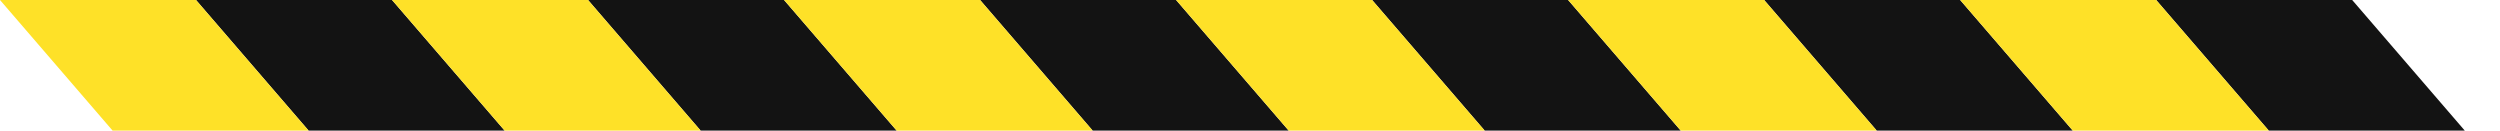 <?xml version="1.0" encoding="UTF-8"?> <svg xmlns="http://www.w3.org/2000/svg" width="402" height="21" viewBox="0 0 402 21" fill="none"><g clip-path="url(#clip0_14_770)"><path d="M378.232 0H346.713L529.481 212H561L378.232 0Z" fill="#131313"></path><path d="M315.194 0H283.674L466.442 212H497.961L315.194 0Z" fill="#131313"></path><path d="M252.155 0H220.636L403.403 212H434.923L252.155 0Z" fill="#131313"></path><path d="M189.116 0H157.597L340.364 212H371.884L189.116 0Z" fill="#131313"></path><path d="M126.077 0H94.558L277.326 212H308.845L126.077 0Z" fill="#131313"></path><path d="M63.039 0H31.519L214.287 212H245.807L63.039 0Z" fill="#131313"></path><path d="M346.713 0H315.194L497.961 212H529.481L346.713 0Z" fill="#FEE128"></path><path d="M283.674 0H252.155L434.923 212H466.442L283.674 0Z" fill="#FEE128"></path><path d="M220.636 0H189.116L371.884 212H403.403L220.636 0Z" fill="#FEE128"></path><path d="M157.597 0H126.077L308.845 212H340.364L157.597 0Z" fill="#FEE128"></path><path d="M94.558 0H63.039L245.807 212H277.326L94.558 0Z" fill="#FEE128"></path><path d="M31.519 0H0L182.768 212H214.287L31.519 0Z" fill="#FEE128"></path></g><defs><clipPath id="clip0_14_770"><rect width="402" height="21" fill="white" transform="matrix(-1 0 0 1 402 0)"></rect></clipPath></defs></svg> 